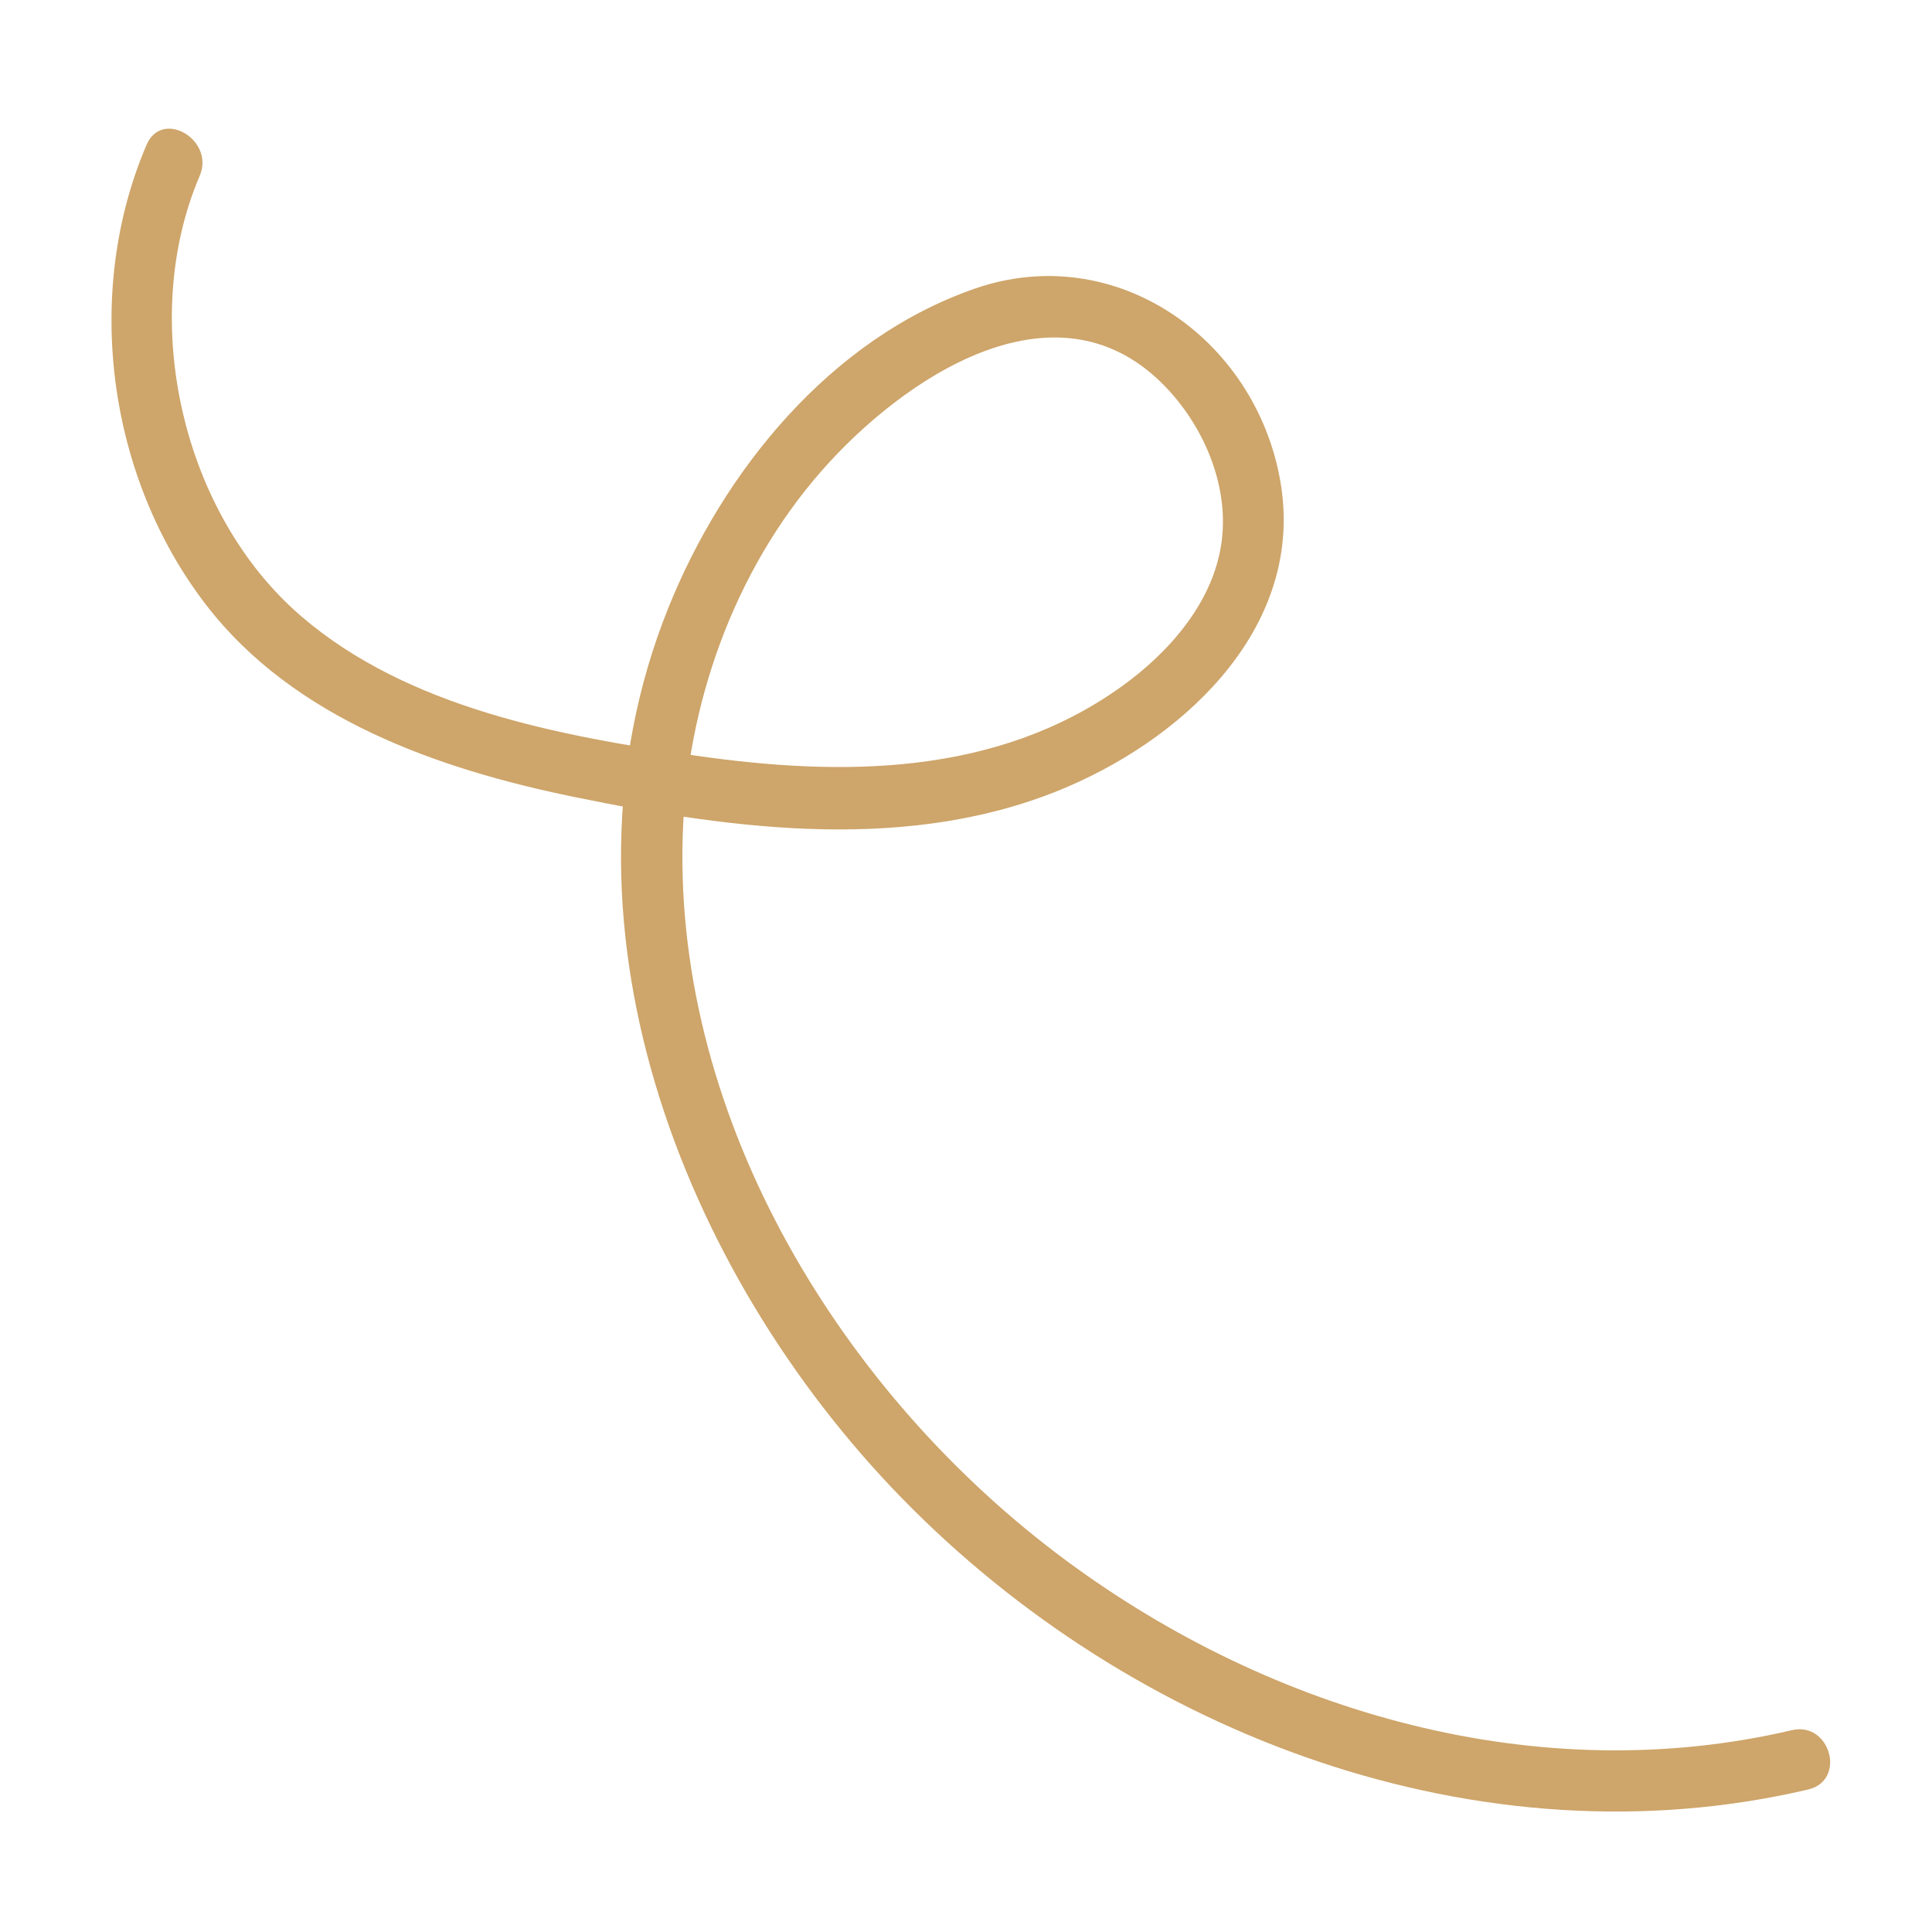 <?xml version="1.0" encoding="utf-8"?>
<!-- Generator: Adobe Illustrator 25.4.1, SVG Export Plug-In . SVG Version: 6.00 Build 0)  -->
<svg version="1.1" id="Calque_1" xmlns="http://www.w3.org/2000/svg" xmlns:xlink="http://www.w3.org/1999/xlink" x="0px" y="0px"
	 viewBox="0 0 512 512" style="enable-background:new 0 0 512 512;" xml:space="preserve">
<style type="text/css">
	.st0{fill:#CEA56A;}
</style>
<path class="st0" d="M38.84,38.38c-16.81,39.27-10.39,87.95,15.8,121.95c23.2,30.11,61.42,43.46,97.38,50.84
	c42.78,8.79,89.8,15.06,131.12-2.76c32.06-13.83,62.89-43.26,56.11-81.18c-6.74-37.68-43.79-63.63-80.94-50.73
	c-38.22,13.26-66.62,48.24-81.27,84.78c-32.84,81.83,3.15,175.39,61.91,235.69c61.3,62.9,153.21,97.66,240.22,77.27
	c10.22-2.39,5.89-18.12-4.33-15.72c-67.14,15.73-137.48-4.47-192.15-44.85c-59.34-43.82-103.88-116.46-101.78-191.76
	c0.98-35.05,13.53-70.56,36.78-97.08c21.37-24.4,61.64-51.82,90.4-23.11c10.61,10.59,17.62,26.47,15.68,41.64
	c-2.05,16.11-13.99,29.63-26.75,38.72c-33.12,23.62-73.98,23.75-112.73,18.16c-35.83-5.17-76.2-12.6-104.5-36.96
	C48.21,136.11,36.57,84.79,52.92,46.61C57.01,37.07,42.96,28.75,38.84,38.38"/>
</svg>
